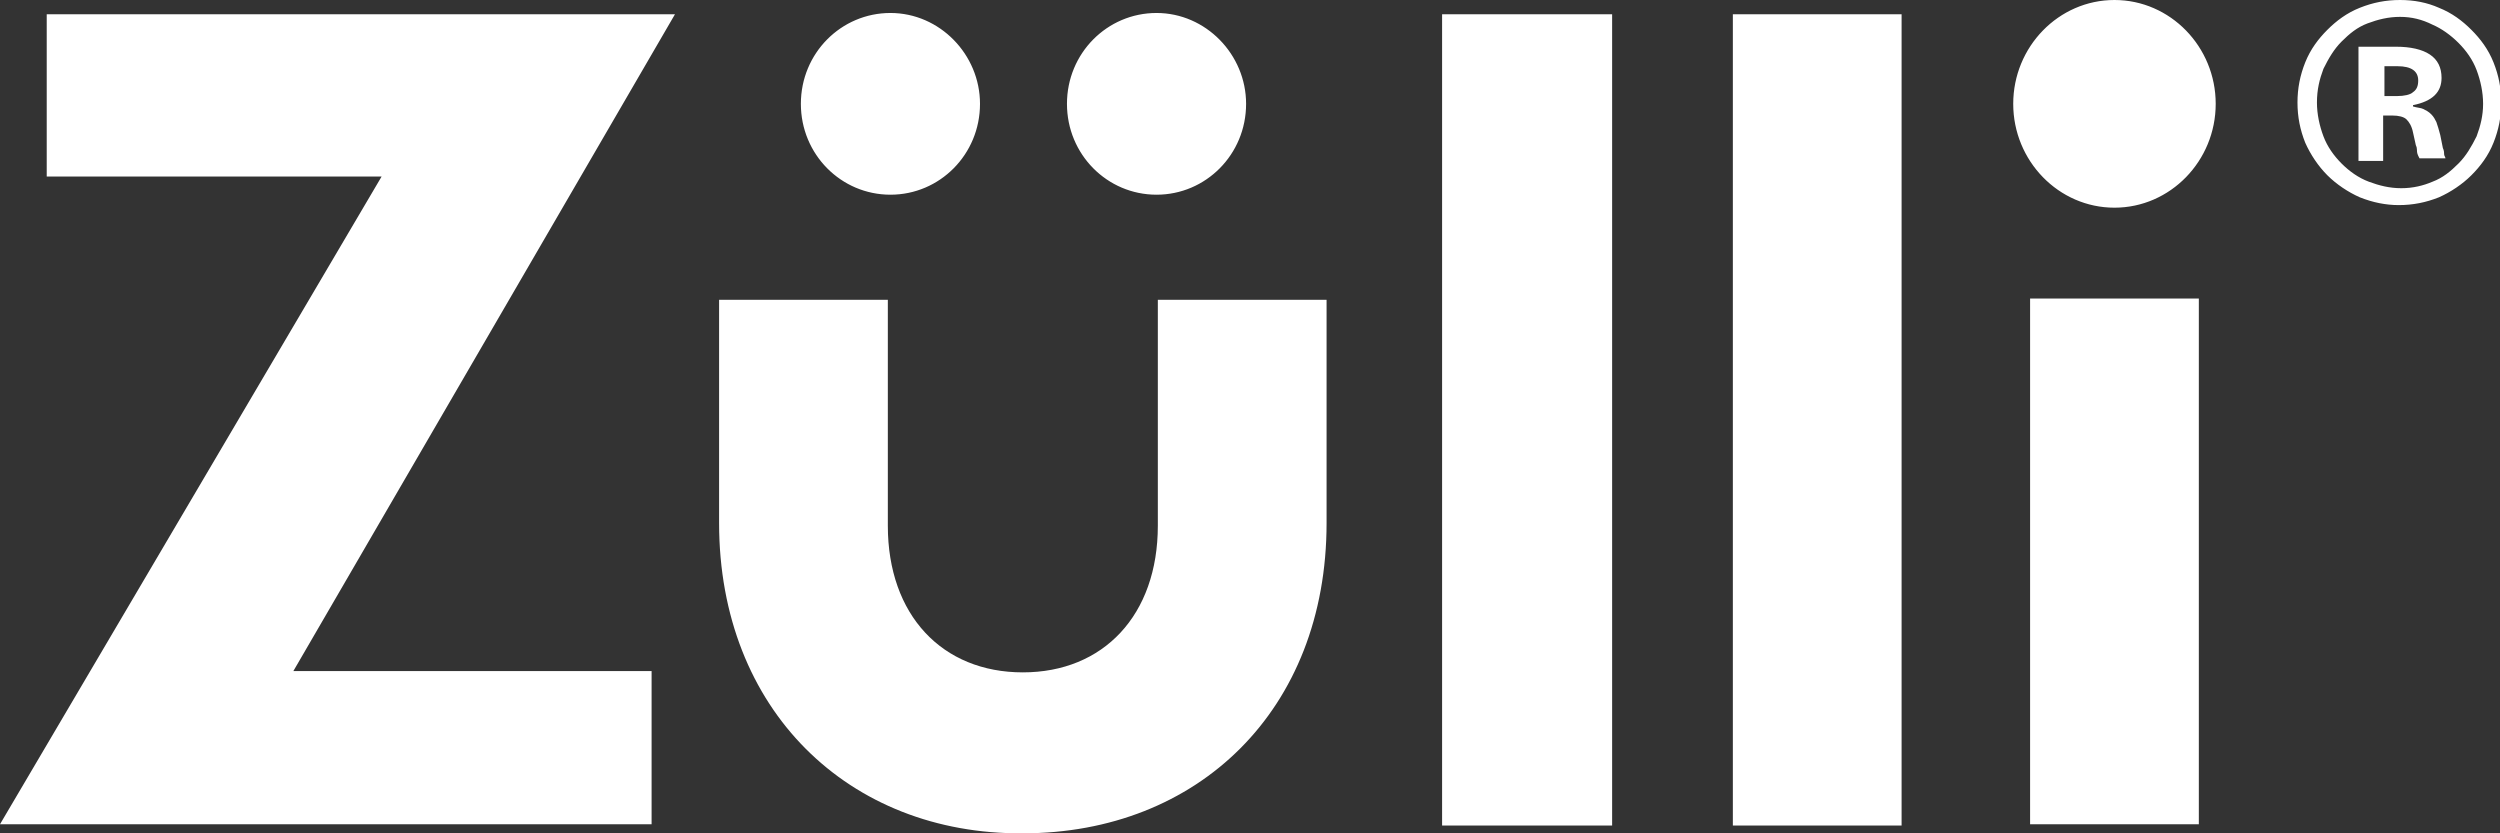 <?xml version="1.0" encoding="UTF-8"?> <svg xmlns="http://www.w3.org/2000/svg" width="135" height="45" viewBox="0 0 135 45"><rect x="0" y="0" width="135" height="45" fill="#333333" stroke="none"/><path fill="#FFF" d="M109.625,16.121 L118.737,16.121 L118.737,44.509 L109.625,44.509 L109.625,16.121 Z M77.873,0.771 L87.055,0.771 L87.055,44.579 L77.873,44.579 L77.873,0.771 Z M93.574,0.771 L102.686,0.771 L102.686,44.579 L93.574,44.579 L93.574,0.771 Z M20.607,9.533 L2.523,9.533 L2.523,0.771 L36.448,0.771 L15.841,36.238 L35.186,36.238 L35.186,44.509 L0,44.509 L20.607,9.533 Z M38.831,28.247 L38.831,16.191 L47.943,16.191 L47.943,28.388 C47.943,33.224 50.887,36.308 55.233,36.308 C59.579,36.308 62.523,33.224 62.523,28.388 L62.523,16.191 L71.635,16.191 L71.635,28.247 C71.635,38.341 64.695,44.999 55.233,44.999 C45.841,45.07 38.831,38.341 38.831,28.247 Z M43.247,5.607 C43.247,2.874 45.42,0.701 48.084,0.701 C50.747,0.701 52.92,2.944 52.92,5.607 C52.92,8.341 50.747,10.514 48.084,10.514 C45.42,10.514 43.247,8.341 43.247,5.607 Z M57.616,5.607 C57.616,2.874 59.789,0.701 62.453,0.701 C65.116,0.701 67.289,2.944 67.289,5.607 C67.289,8.341 65.116,10.514 62.453,10.514 C59.789,10.514 57.616,8.341 57.616,5.607 Z M108.714,5.607 C108.714,2.523 111.167,0 114.181,0 C117.195,0 119.648,2.523 119.648,5.607 C119.648,8.691 117.195,11.215 114.181,11.215 C111.167,11.215 108.714,8.691 108.714,5.607 Z M129.601,0 C130.372,0 131.073,0.14 131.704,0.421 C132.405,0.701 132.966,1.121 133.456,1.612 C133.947,2.103 134.368,2.664 134.648,3.364 C134.928,4.065 135.068,4.766 135.068,5.537 C135.068,6.308 134.928,7.009 134.648,7.71 C134.368,8.411 133.947,8.972 133.456,9.463 C132.966,9.953 132.335,10.374 131.704,10.654 C131.003,10.934 130.302,11.075 129.531,11.075 C128.83,11.075 128.129,10.934 127.428,10.654 C126.798,10.374 126.167,9.953 125.676,9.463 C125.185,8.972 124.765,8.341 124.484,7.71 C124.204,7.009 124.064,6.308 124.064,5.537 C124.064,4.766 124.204,4.065 124.484,3.364 C124.765,2.664 125.185,2.103 125.676,1.612 C126.167,1.121 126.727,0.701 127.428,0.421 C128.129,0.14 128.83,0 129.601,0 Z M129.601,0.911 C128.97,0.911 128.41,1.051 127.849,1.262 C127.288,1.472 126.868,1.822 126.447,2.243 C126.027,2.664 125.746,3.154 125.466,3.715 C125.255,4.276 125.115,4.836 125.115,5.537 C125.115,6.168 125.255,6.799 125.466,7.36 C125.676,7.92 126.027,8.411 126.447,8.832 C126.868,9.252 127.358,9.603 127.919,9.813 C128.48,10.023 129.041,10.163 129.671,10.163 C130.302,10.163 130.863,10.023 131.354,9.813 C131.914,9.603 132.335,9.252 132.755,8.832 C133.176,8.411 133.456,7.92 133.737,7.36 C133.947,6.799 134.087,6.238 134.087,5.607 C134.087,4.977 133.947,4.346 133.737,3.785 C133.526,3.224 133.176,2.734 132.755,2.313 C132.335,1.893 131.844,1.542 131.354,1.332 C130.793,1.051 130.232,0.911 129.601,0.911 Z M127.358,2.523 L129.391,2.523 C130.162,2.523 130.793,2.664 131.213,2.944 C131.634,3.224 131.844,3.645 131.844,4.206 C131.844,4.977 131.354,5.467 130.302,5.678 L130.302,5.748 C130.512,5.818 130.723,5.818 130.863,5.888 C131.003,5.958 131.143,6.028 131.283,6.168 C131.424,6.308 131.494,6.449 131.564,6.589 C131.634,6.799 131.704,7.009 131.774,7.29 L131.914,7.991 C131.984,8.131 131.984,8.271 131.984,8.341 C131.984,8.411 132.054,8.481 132.054,8.551 L130.653,8.551 L130.583,8.411 C130.512,8.271 130.512,8.131 130.512,8.061 C130.512,7.92 130.442,7.85 130.442,7.78 L130.302,7.149 C130.232,6.799 130.092,6.589 129.952,6.449 C129.812,6.308 129.531,6.238 129.181,6.238 L128.97,6.238 C128.9,6.238 128.83,6.238 128.83,6.238 C128.83,6.238 128.76,6.238 128.69,6.238 C128.69,6.308 128.69,6.378 128.69,6.449 C128.69,6.519 128.69,6.519 128.69,6.659 L128.69,8.691 L127.358,8.691 L127.358,2.523 Z M128.76,4.836 C128.76,4.906 128.76,4.977 128.76,5.047 C128.76,5.117 128.76,5.117 128.76,5.187 C128.83,5.187 128.9,5.187 128.9,5.187 C128.97,5.187 128.97,5.187 129.111,5.187 L129.461,5.187 C129.812,5.187 130.162,5.117 130.302,4.977 C130.512,4.836 130.583,4.626 130.583,4.346 C130.583,3.855 130.232,3.575 129.461,3.575 L129.111,3.575 C129.041,3.575 128.97,3.575 128.9,3.575 C128.83,3.575 128.83,3.575 128.76,3.575 C128.76,3.645 128.76,3.715 128.76,3.785 C128.76,3.855 128.76,3.855 128.76,3.995 L128.76,4.836 Z"></path></svg> 